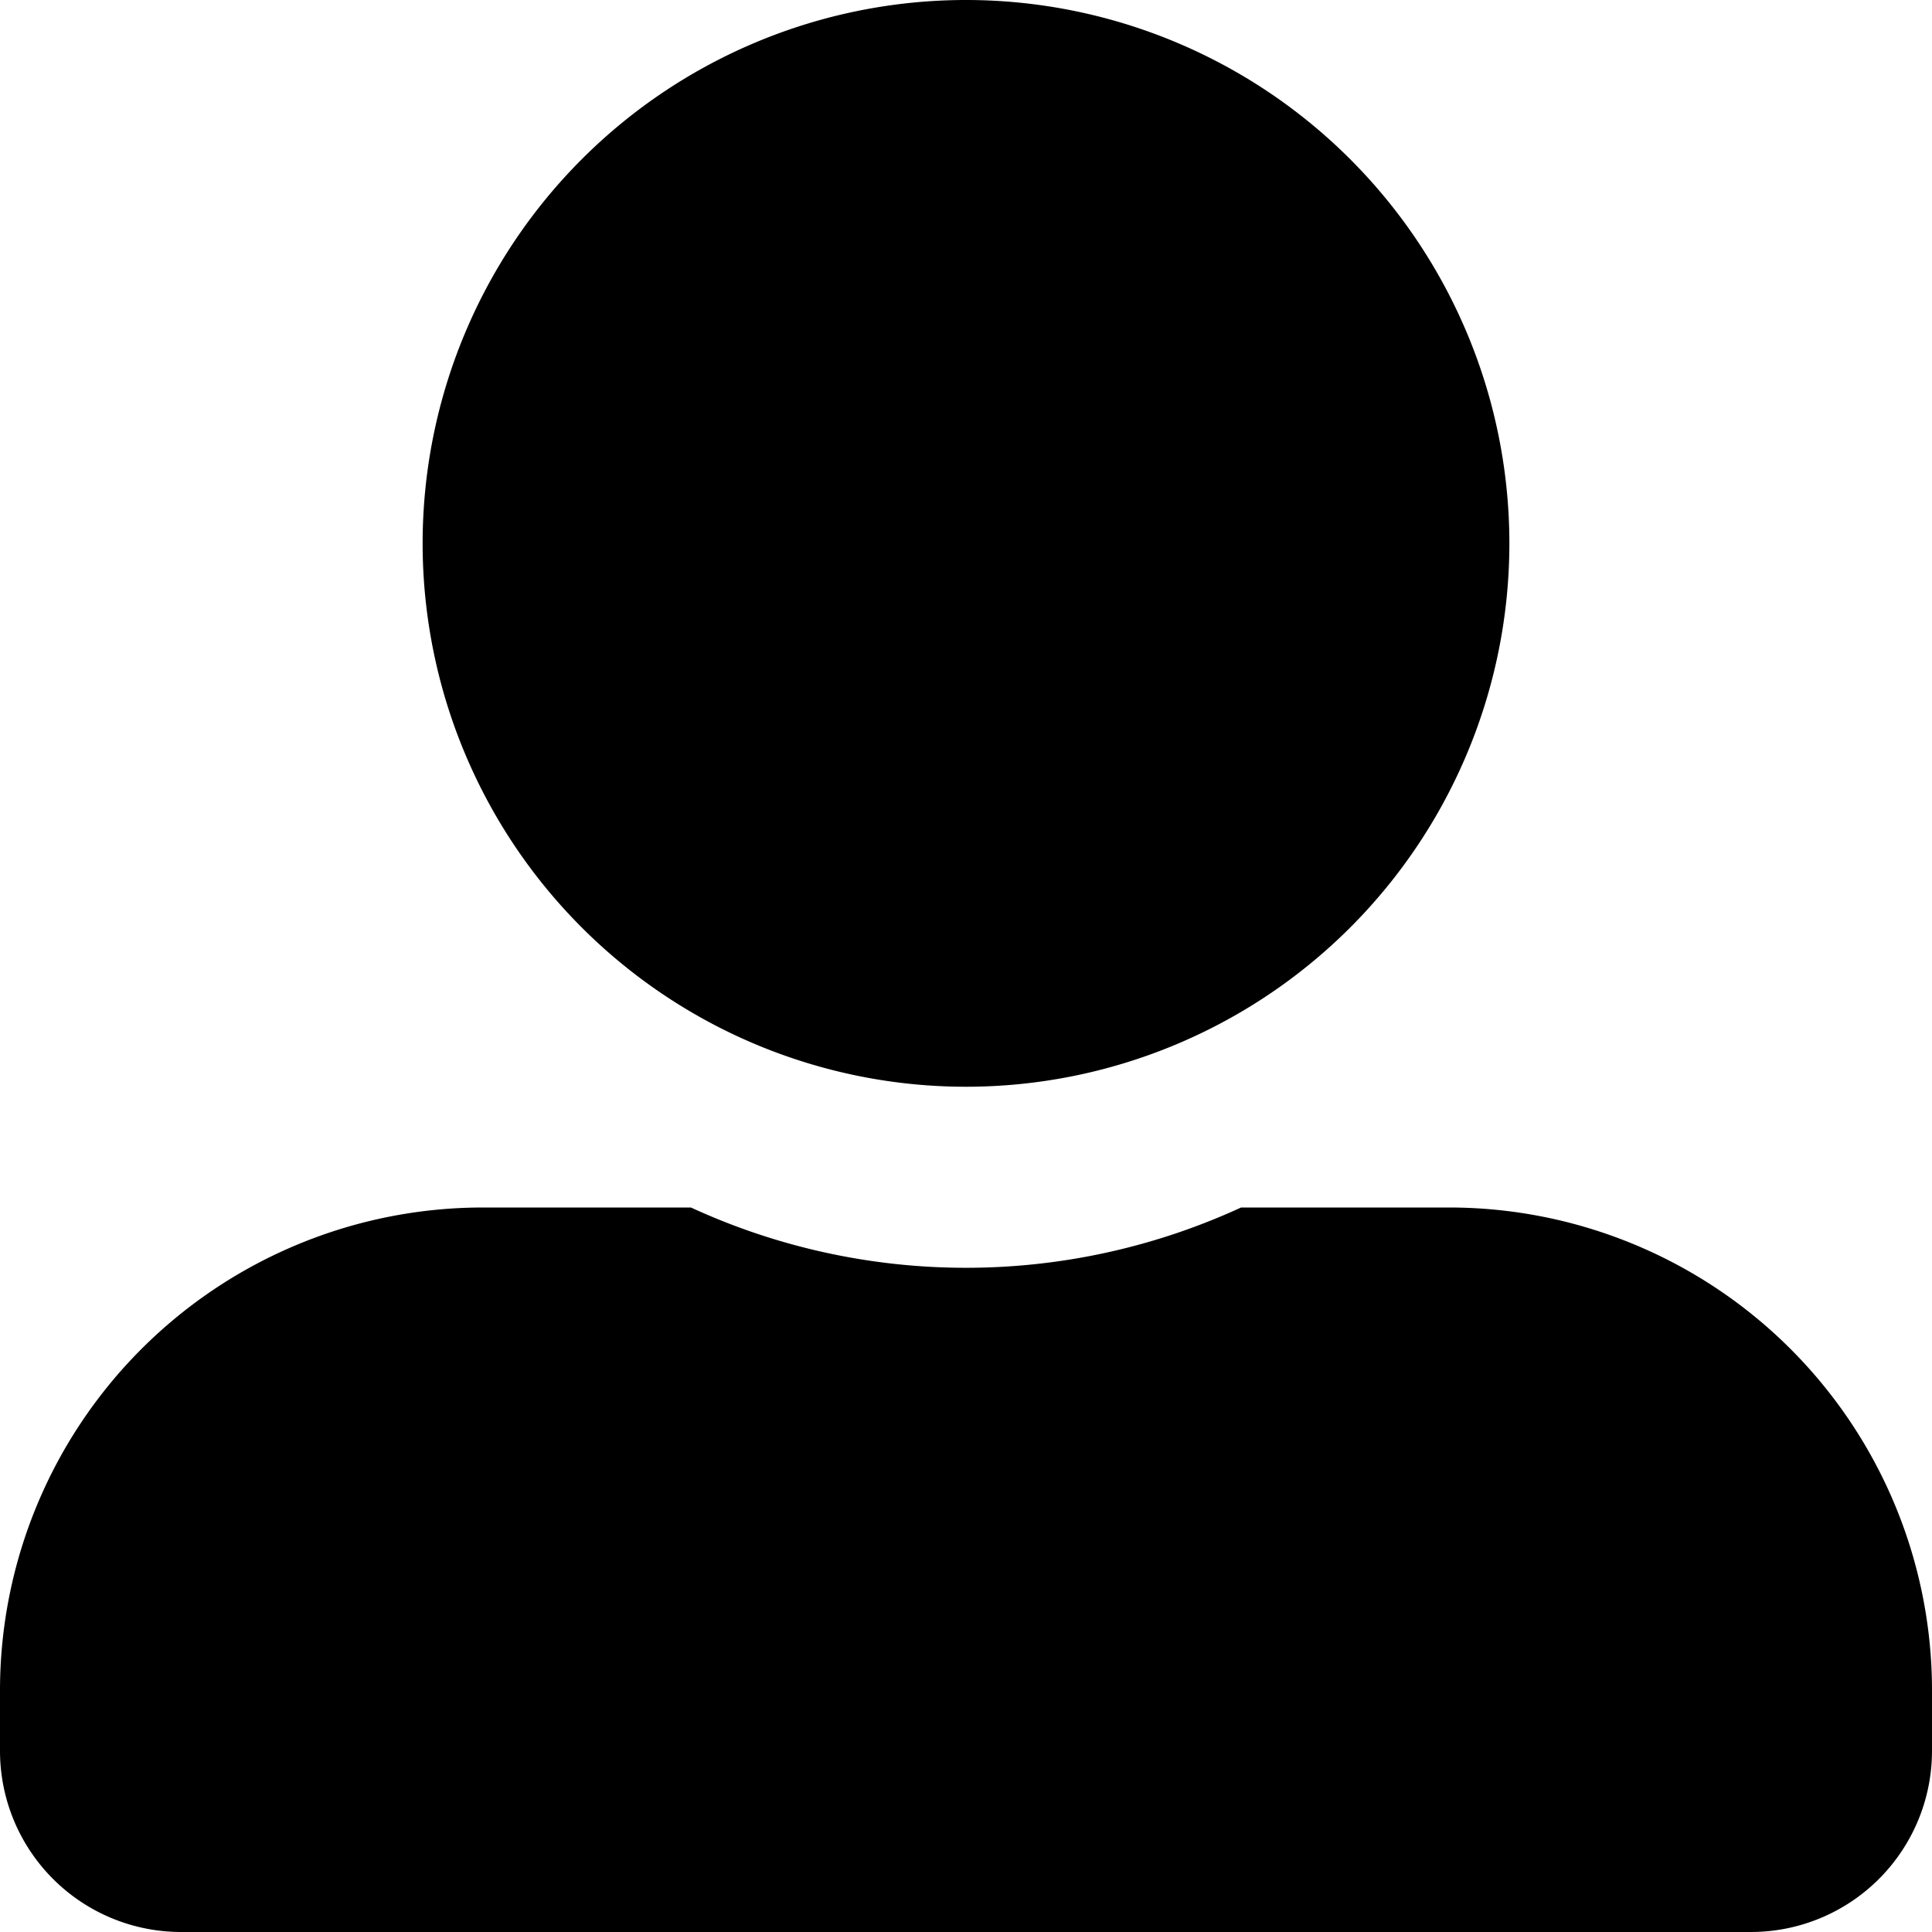 <svg width="24" height="24" xmlns="http://www.w3.org/2000/svg"><g id="Design-" stroke="none" stroke-width="1" fill="none" fill-rule="evenodd"><g id="My-Aimo-Park---add-vehicle" transform="translate(-355 -315)" fill="#000" fill-rule="nonzero"><g id="Group-6" transform="translate(355 305)"><g id="user-alt" transform="translate(0 10)"><path d="M12 13.5a6.752 6.752 0 0 0 6.75-6.75A6.752 6.752 0 0 0 12 0a6.752 6.752 0 0 0-6.75 6.75A6.752 6.752 0 0 0 12 13.5Zm6 1.5h-2.583a8.169 8.169 0 0 1-6.834 0H6a6 6 0 0 0-6 6v.75A2.25 2.25 0 0 0 2.25 24h19.5A2.25 2.25 0 0 0 24 21.75V21a6 6 0 0 0-6-6Z" id="Shape"/></g></g></g></g></svg>